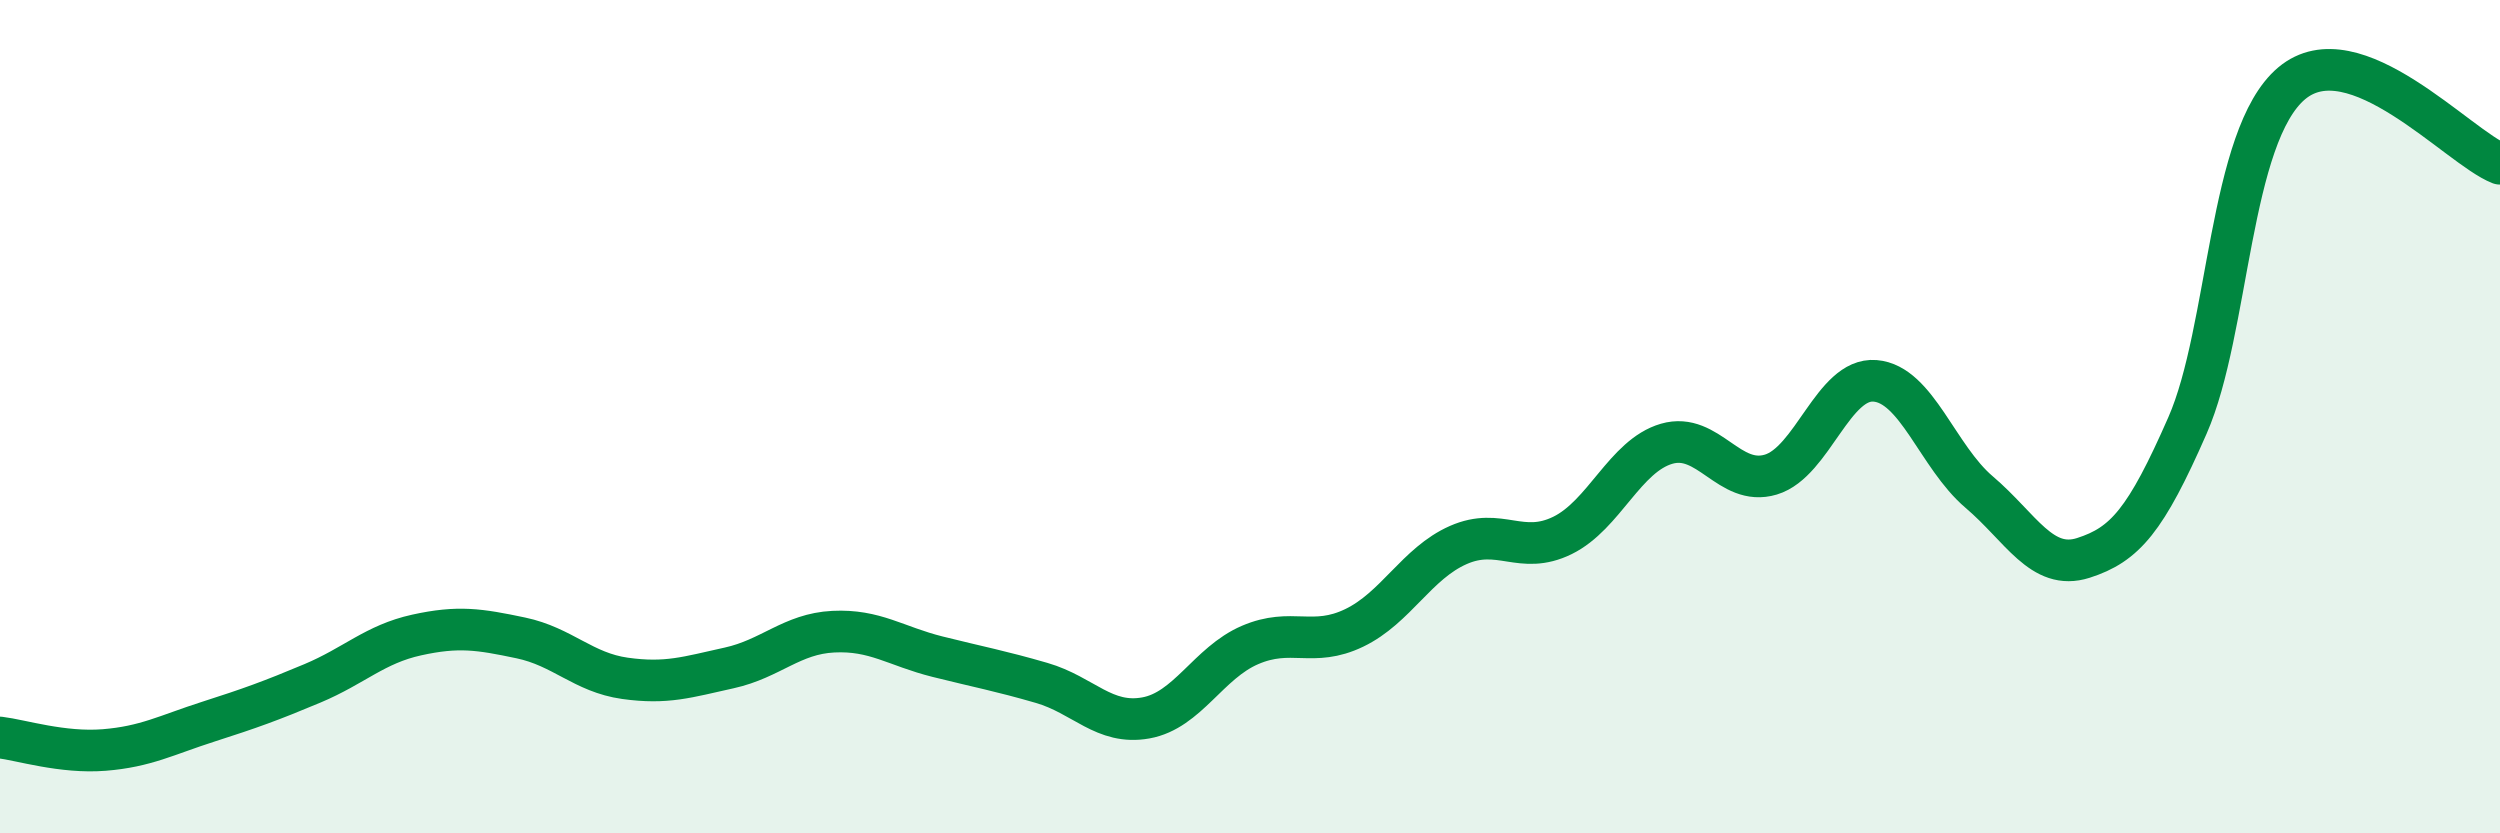 
    <svg width="60" height="20" viewBox="0 0 60 20" xmlns="http://www.w3.org/2000/svg">
      <path
        d="M 0,17.7 C 0.5,17.76 1.5,18.08 2.5,18 C 3.5,17.92 4,17.64 5,17.32 C 6,17 6.5,16.82 7.5,16.4 C 8.5,15.98 9,15.46 10,15.24 C 11,15.02 11.5,15.1 12.5,15.31 C 13.5,15.52 14,16.14 15,16.28 C 16,16.42 16.5,16.25 17.5,16.03 C 18.5,15.81 19,15.21 20,15.16 C 21,15.11 21.5,15.51 22.5,15.76 C 23.5,16.01 24,16.1 25,16.39 C 26,16.68 26.5,17.41 27.5,17.23 C 28.5,17.05 29,15.91 30,15.48 C 31,15.05 31.5,15.55 32.5,15.07 C 33.5,14.59 34,13.52 35,13.08 C 36,12.64 36.5,13.34 37.5,12.85 C 38.5,12.36 39,10.94 40,10.65 C 41,10.36 41.5,11.69 42.5,11.39 C 43.5,11.09 44,9.06 45,9.14 C 46,9.22 46.5,10.96 47.5,11.81 C 48.5,12.66 49,13.71 50,13.39 C 51,13.07 51.5,12.49 52.5,10.21 C 53.5,7.93 53.5,3.26 55,2 C 56.5,0.74 59,3.54 60,3.93L60 20L0 20Z"
        fill="#008740"
        opacity="0.1"
        stroke-linecap="round"
        stroke-linejoin="round"
      />
      <path
        d="M 0,17.7 C 0.5,17.76 1.5,18.08 2.5,18 C 3.5,17.92 4,17.64 5,17.32 C 6,17 6.5,16.82 7.5,16.4 C 8.5,15.98 9,15.46 10,15.24 C 11,15.02 11.5,15.1 12.5,15.31 C 13.5,15.52 14,16.14 15,16.28 C 16,16.42 16.5,16.25 17.5,16.03 C 18.5,15.81 19,15.21 20,15.16 C 21,15.11 21.5,15.51 22.5,15.76 C 23.5,16.01 24,16.1 25,16.39 C 26,16.68 26.5,17.41 27.5,17.23 C 28.5,17.05 29,15.91 30,15.48 C 31,15.05 31.5,15.55 32.5,15.07 C 33.5,14.59 34,13.52 35,13.08 C 36,12.64 36.5,13.34 37.5,12.85 C 38.5,12.36 39,10.94 40,10.65 C 41,10.36 41.5,11.69 42.5,11.39 C 43.5,11.09 44,9.06 45,9.14 C 46,9.22 46.5,10.96 47.5,11.81 C 48.5,12.66 49,13.71 50,13.39 C 51,13.07 51.5,12.49 52.5,10.21 C 53.5,7.93 53.5,3.26 55,2 C 56.5,0.74 59,3.54 60,3.93"
        stroke="#008740"
        stroke-width="1"
        fill="none"
        stroke-linecap="round"
        stroke-linejoin="round"
      />
    </svg>
  